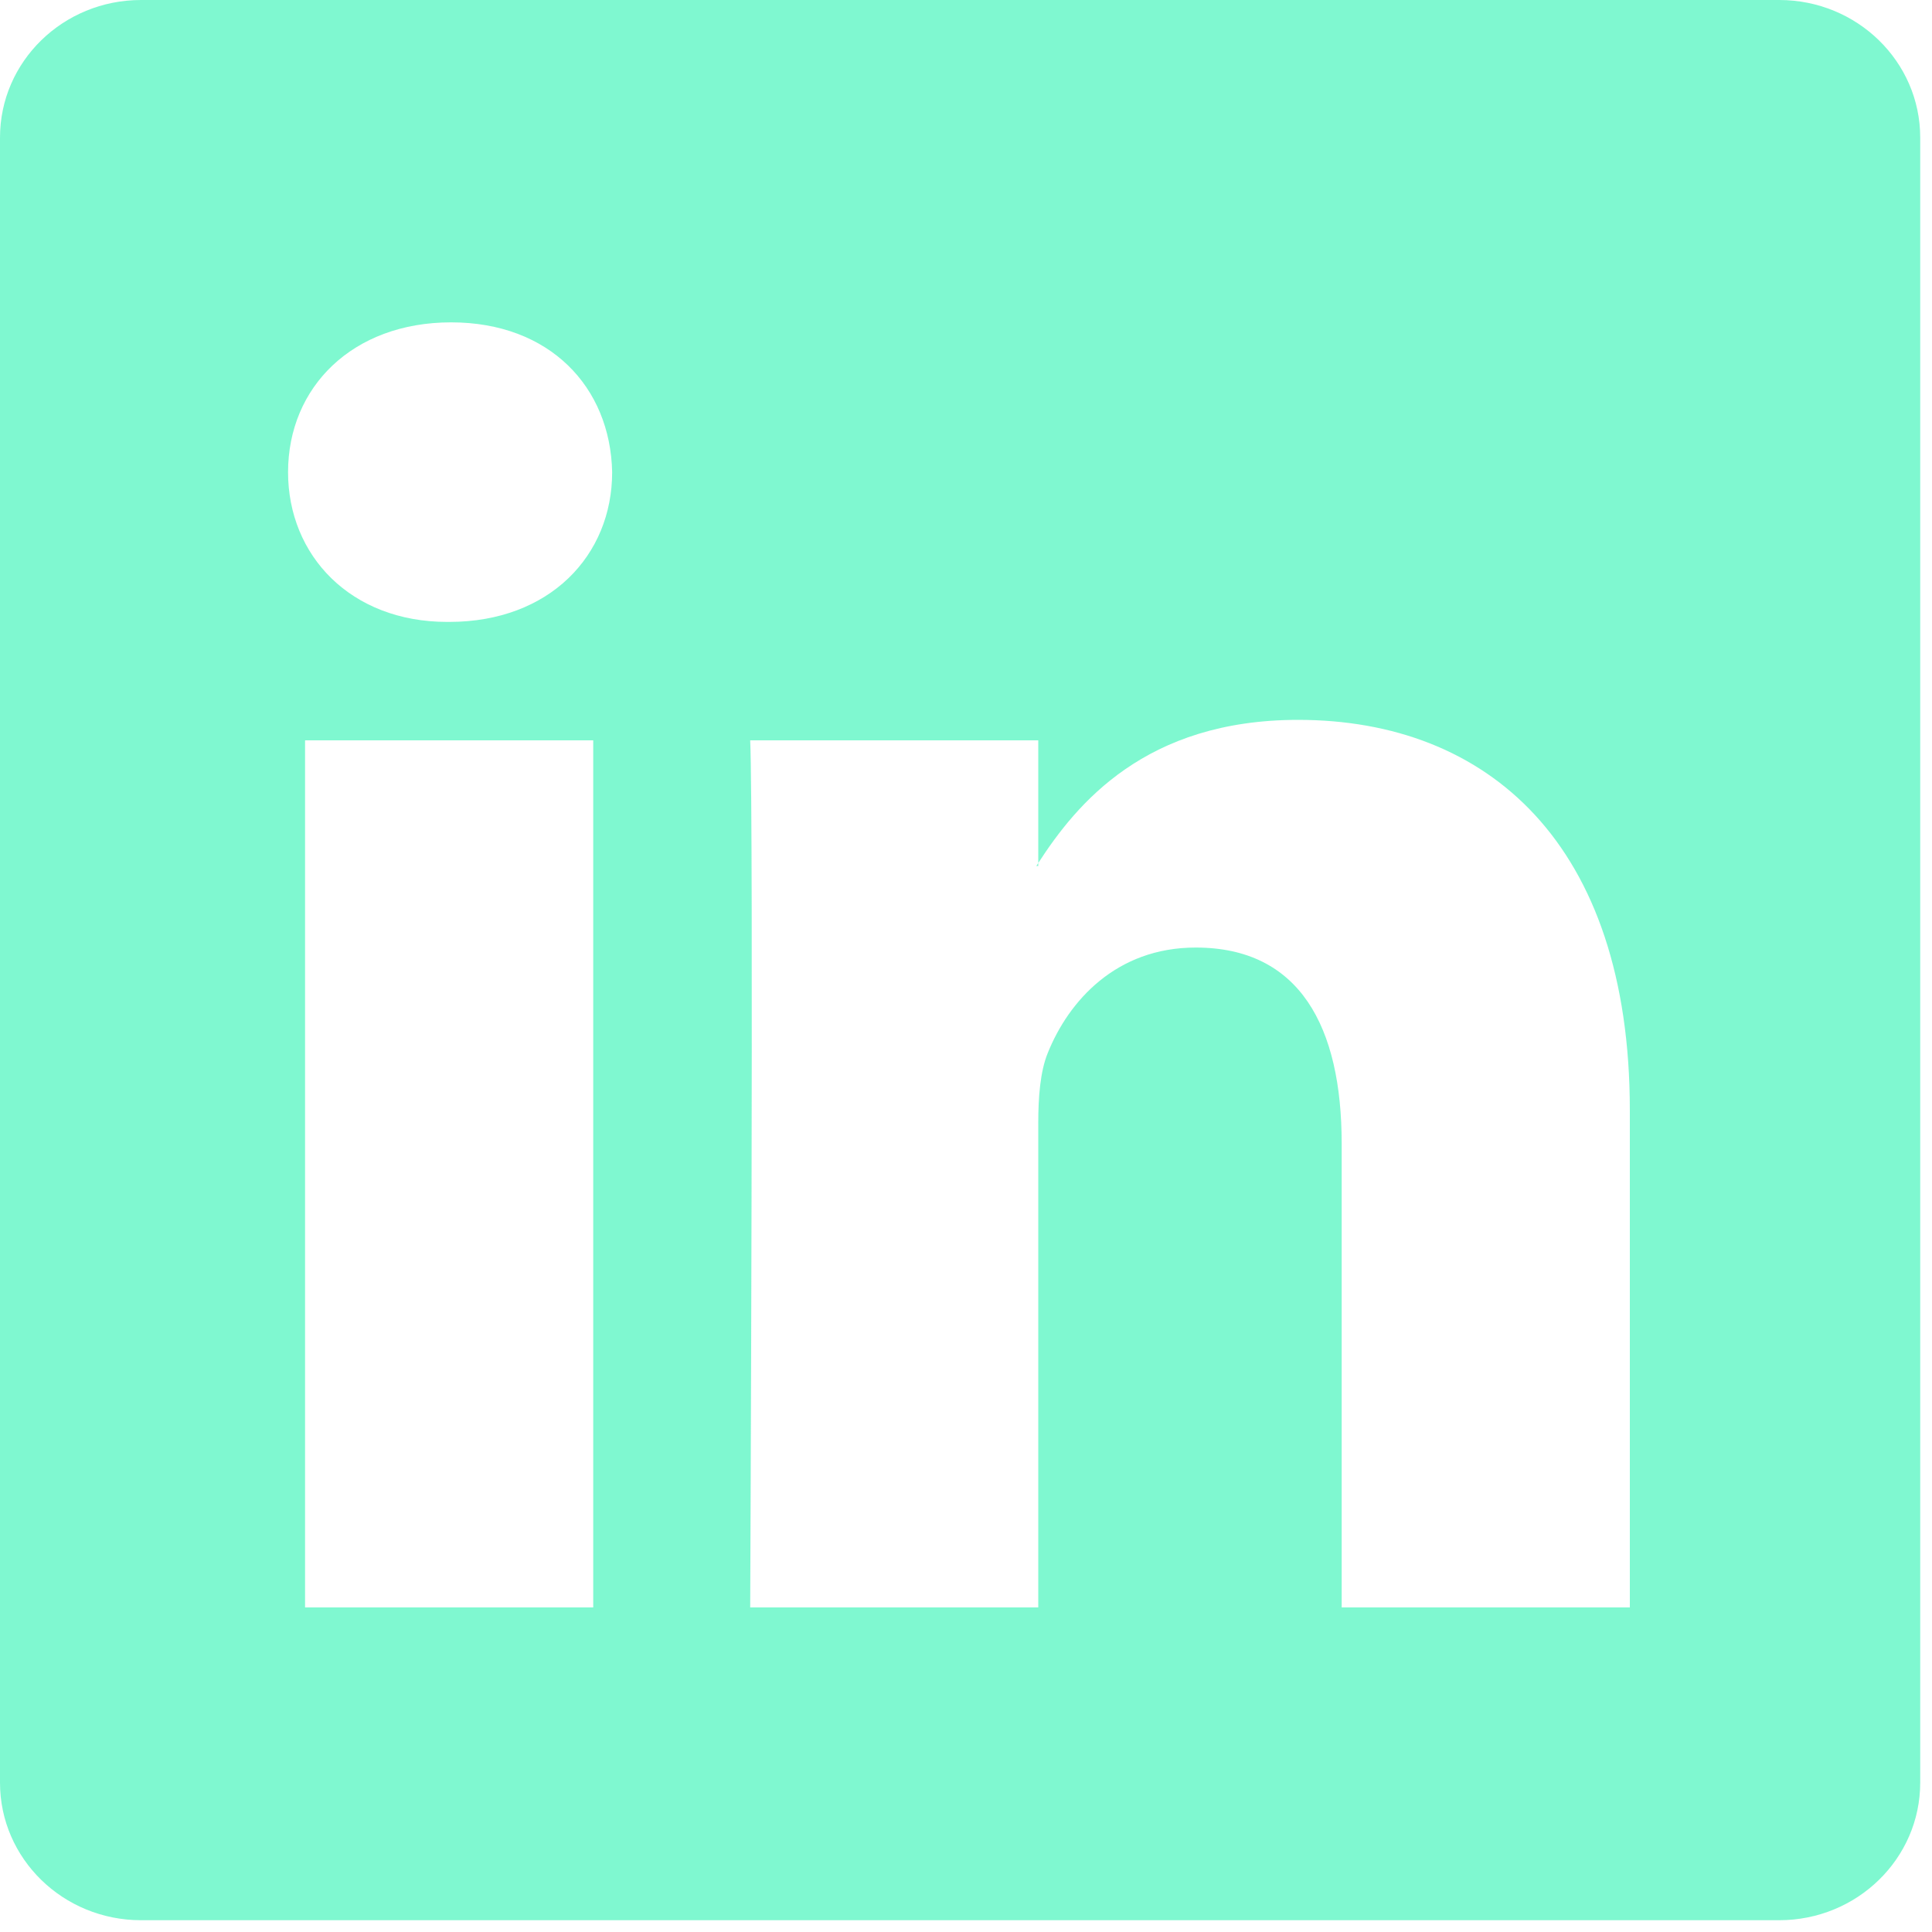<svg width="20" height="20" viewBox="0 0 20 20" fill="none" xmlns="http://www.w3.org/2000/svg">
<path d="M0 1.424C0 0.637 0.653 0 1.46 0H18.418C19.224 0 19.878 0.637 19.878 1.424V18.454C19.878 19.241 19.224 19.878 18.418 19.878H1.46C0.653 19.878 0 19.241 0 18.454V1.424ZM6.141 16.64V7.664H3.158V16.64H6.141ZM4.65 6.438C5.69 6.438 6.337 5.75 6.337 4.888C6.319 4.007 5.691 3.337 4.67 3.337C3.649 3.337 2.982 4.008 2.982 4.888C2.982 5.75 3.629 6.438 4.63 6.438H4.65ZM10.748 16.64V11.627C10.748 11.359 10.768 11.091 10.847 10.899C11.062 10.364 11.553 9.809 12.378 9.809C13.457 9.809 13.889 10.631 13.889 11.839V16.64H16.872V11.492C16.872 8.734 15.4 7.452 13.438 7.452C11.855 7.452 11.145 8.321 10.748 8.934V8.965H10.728C10.735 8.955 10.741 8.944 10.748 8.934V7.664H7.766C7.803 8.507 7.766 16.64 7.766 16.64H10.748Z" fill="#00F2A2" fill-opacity="0.5"/>
</svg>
